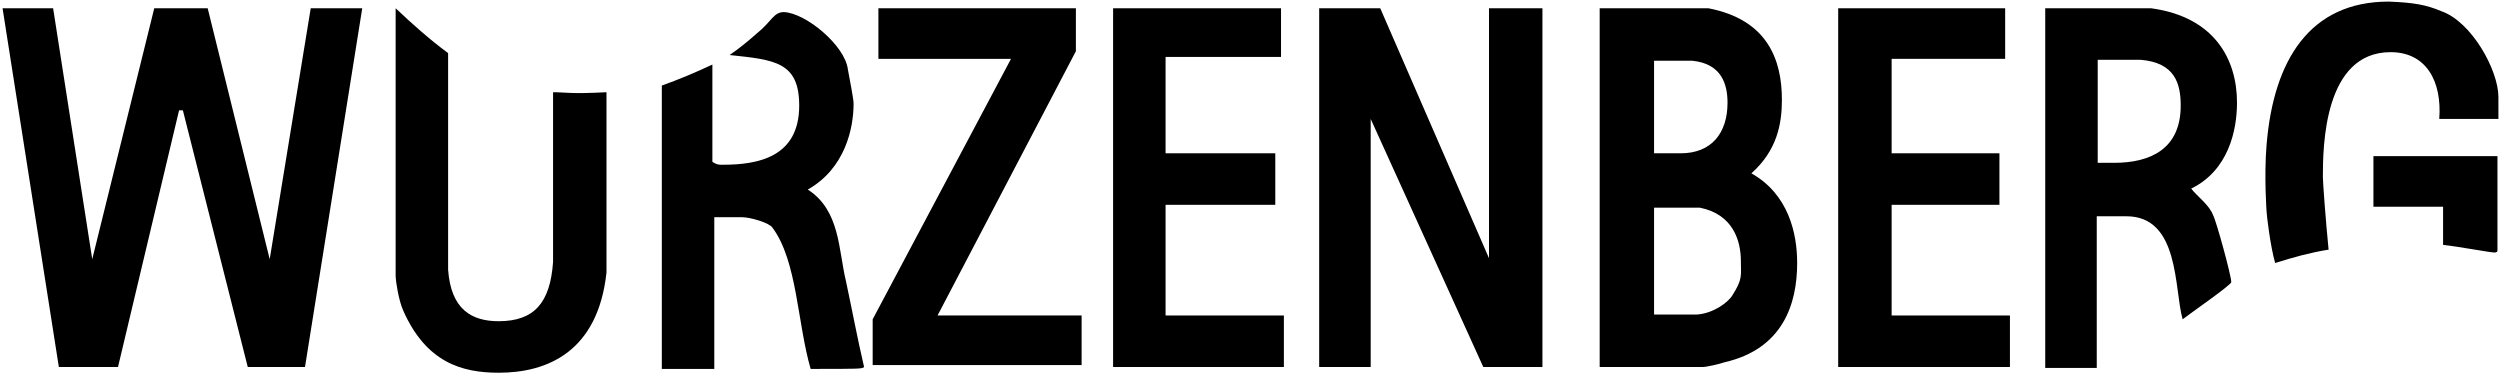 <?xml version="1.0" encoding="utf-8"?>
<!-- Generator: Adobe Illustrator 21.0.2, SVG Export Plug-In . SVG Version: 6.00 Build 0)  -->
<svg version="1.1" id="Ebene_1" xmlns="http://www.w3.org/2000/svg" xmlns:xlink="http://www.w3.org/1999/xlink" x="0px" y="0px"
	 viewBox="0 0 262.034 39.333" enable-background="new 0 0 262.034 39.333" xml:space="preserve">
<path d="M261.768,16.367v9.9c0,0,0,0.2-0.3,0.2c-0.5,0-3.6-0.6-5.4-0.8v-4h-7.3v-5.3
	C248.768,16.367,261.768,16.367,261.768,16.367z M255.868,1.167c3.2,1.1,6,6.2,6,9v2.3h-6.2c0.3-4-1.4-7-5.1-7
	c-7,0-7.1,9.9-7.1,13.1c0,0.5,0.3,4.6,0.6,7.6c-1.9,0.3-3.7,0.8-5.6,1.4c-0.5-1.7-0.9-5.1-0.9-5.4c0,0-0.276-3.652,0-7
	c0.727-8.818,4.5-15,12.8-15C252.968,0.267,254.303,0.5,255.868,1.167z"/>
<path d="M229.668,19.767c3.9-1.9,4.8-6.1,4.8-9c0-4.6-2.4-9-9-9.9h-11.1v37.7h5.4v-15.9h3.1c5.6,0,5,7.6,5.9,10.8
	c0.9-0.7,5.1-3.6,5.1-3.9c0-0.7-1.6-6.5-1.9-7C231.568,21.467,230.268,20.567,229.668,19.767z M221.568,17.067h-1.7v-10.8
	h4.5c3.6,0.3,4.2,2.5,4.2,4.8C228.568,15.567,225.468,17.067,221.568,17.067z"/>
<polygon points="210.168,0.867 210.168,6.167 198.268,6.167 198.268,16.067 209.568,16.067 209.568,21.467 
	198.268,21.467 198.268,33.067 210.668,33.067 210.668,38.467 192.668,38.467 192.668,0.867 "/>
<path d="M183.568,18.167c2.7-2.4,3.2-5.2,3.2-7.7c0-4.2-1.5-8.4-7.7-9.6h-11.4v37.6h10.8c0.4,0,1.7-0.3,2.3-0.5
	c6.1-1.4,7.6-6.1,7.6-10.4C188.368,24.467,187.468,20.367,183.568,18.167z M173.368,6.367h4l0,0c3.1,0.3,3.7,2.5,3.7,4.4
	c0,3.2-1.7,5.3-4.9,5.3h-2.8V6.367z M181.568,30.967c-0.5,0.8-2.062,1.89-3.7,2h-4.5v-11.2h4.8c3.436,0.685,4.3,3.4,4.3,5.6
	C182.468,28.867,182.676,29.239,181.568,30.967z"/>
<polygon points="144.668,0.867 156.068,27.067 156.068,0.867 161.668,0.867 161.668,38.467 155.468,38.467 
	143.668,12.467 143.668,38.467 138.268,38.467 138.268,0.867 "/>
<polygon points="134.268,0.867 134.268,5.967 122.168,5.967 122.168,16.067 133.668,16.067 133.668,21.467 
	122.168,21.467 122.168,33.067 134.568,33.067 134.568,38.467 116.668,38.467 116.668,0.867 "/>
<polygon points="112.768,0.867 112.768,5.367 98.268,33.067 113.368,33.067 113.368,38.267 91.468,38.267 
	91.468,33.467 105.968,6.167 92.068,6.167 92.068,0.867 "/>
<path d="M88.868,7.267c0.2,1.1,0.6,3.1,0.6,3.6c0,2.6-0.9,6.8-4.8,9c3.4,2.2,3.2,6.3,4,9.6c0.6,2.8,1.2,6,1.9,9
	c-0.2,0.2-0.5,0.2-5.6,0.2c-1.4-4.8-1.4-11.3-4-14.8c-0.3-0.5-2.3-1.1-3.2-1.1h-2.9v15.9h-5.5v-29.7c1.7-0.6,3.6-1.4,5.3-2.2v10.2
	c0.5,0.3,0.6,0.3,1.1,0.3c3.7,0,8-0.8,8-6.2c0-4.6-2.6-4.8-7.3-5.3c0.9-0.6,2-1.5,2.9-2.3c1.5-1.2,1.7-2.2,2.8-2.2
	C84.468,1.367,88.568,4.767,88.868,7.267z"/>
<path d="M46.968,5.567v22.7c0.3,4.2,2.5,5.4,5.3,5.4c3.7,0,5.4-1.9,5.7-6.2v-17.8c1.4,0,1.7,0.2,5.6,0v18.9
	c-0.9,8.3-6.2,10.5-11.3,10.5c-3.9,0-7.6-1.1-10-6.5c-0.5-1.1-0.8-3.2-0.8-3.6v-28.1C43.268,2.567,45.068,4.167,46.968,5.567z
	"/>
<polygon points="5.568,0.867 9.668,27.167 16.168,0.867 21.768,0.867 28.268,27.167 32.568,0.867 37.968,0.867 
	31.968,38.467 25.968,38.467 19.168,11.567 18.768,11.567 12.368,38.467 6.168,38.467 0.268,0.867 "/>
</svg>
